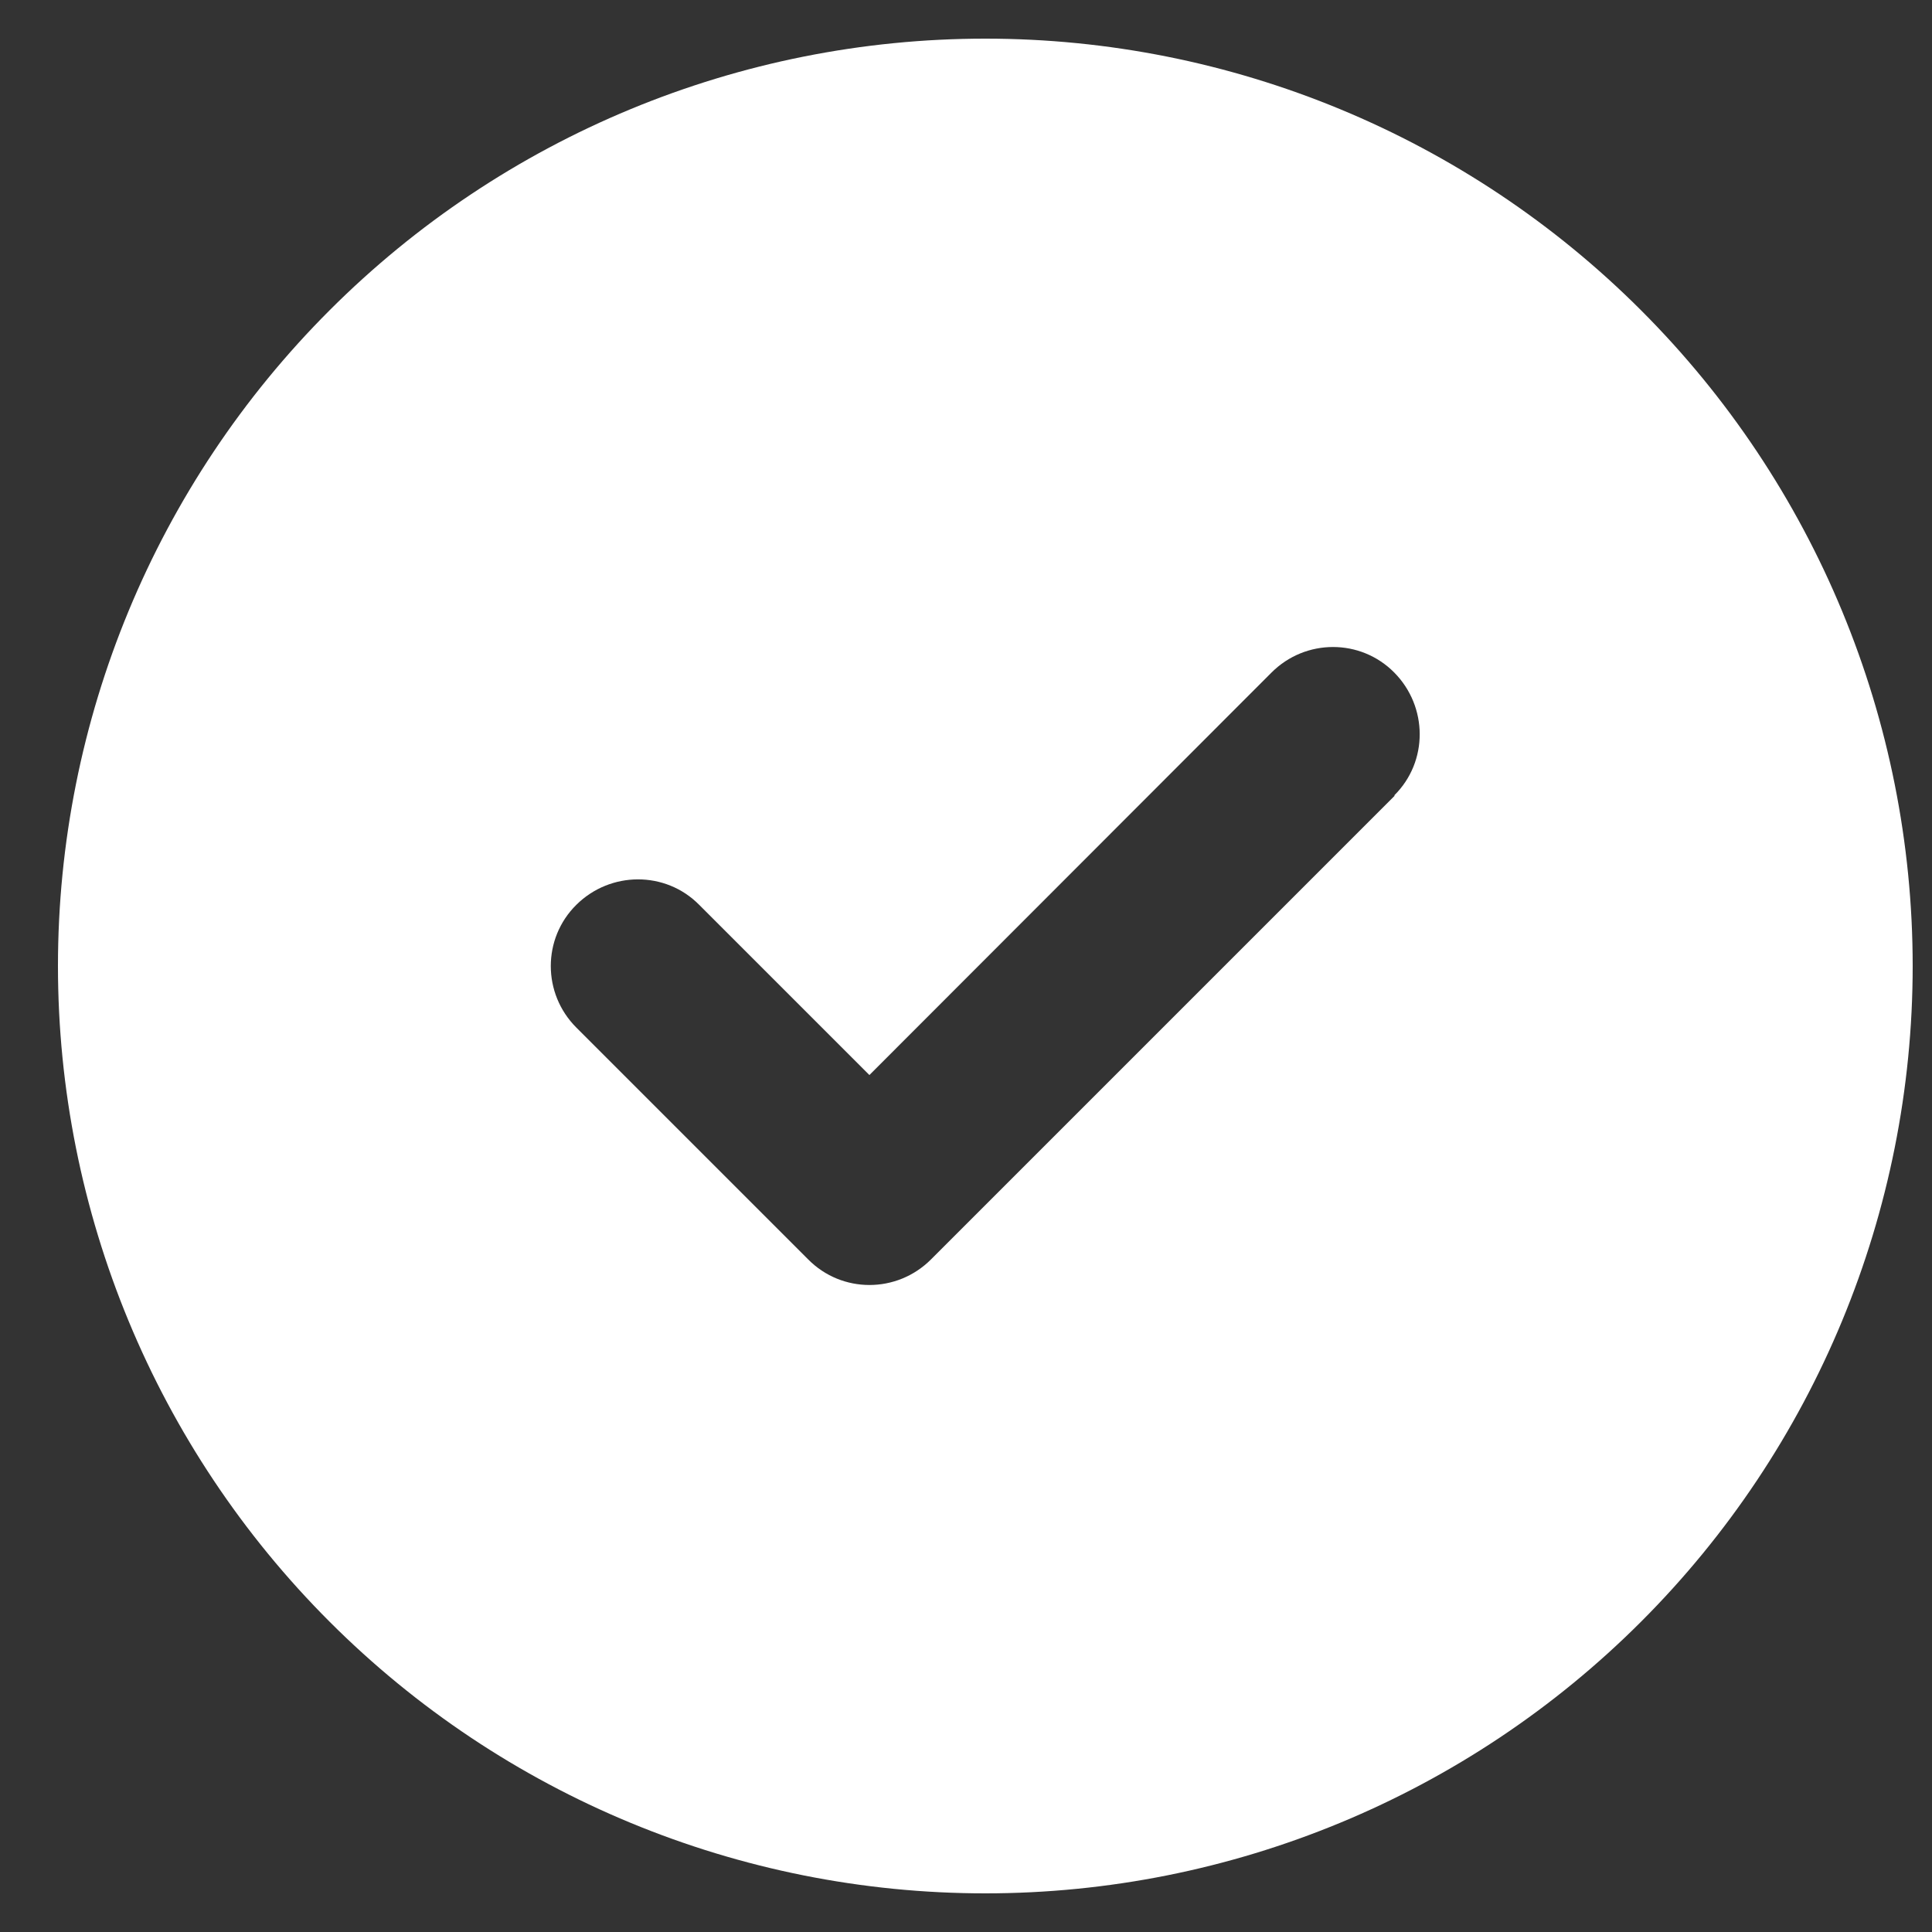 <svg width="25" height="25" viewBox="0 0 25 25" fill="none" xmlns="http://www.w3.org/2000/svg">
<rect x="0" y="0" width="25" height="25" fill="#333333" stroke="none"/>
<path d="M12.75 24.5C15.933 24.5 18.985 23.236 21.235 20.985C23.486 18.735 24.75 15.683 24.75 12.5C24.75 9.317 23.486 6.265 21.235 4.015C18.985 1.764 15.933 0.5 12.75 0.5C9.567 0.5 6.515 1.764 4.265 4.015C2.014 6.265 0.75 9.317 0.75 12.5C0.75 15.683 2.014 18.735 4.265 20.985C6.515 23.236 9.567 24.5 12.75 24.5ZM18.047 10.297L12.047 16.297C11.606 16.738 10.894 16.738 10.458 16.297L7.458 13.297C7.017 12.856 7.017 12.144 7.458 11.708C7.898 11.272 8.611 11.267 9.047 11.708L11.25 13.911L16.453 8.703C16.894 8.262 17.606 8.262 18.042 8.703C18.478 9.144 18.483 9.856 18.042 10.292L18.047 10.297Z" fill="white"/>
</svg>
